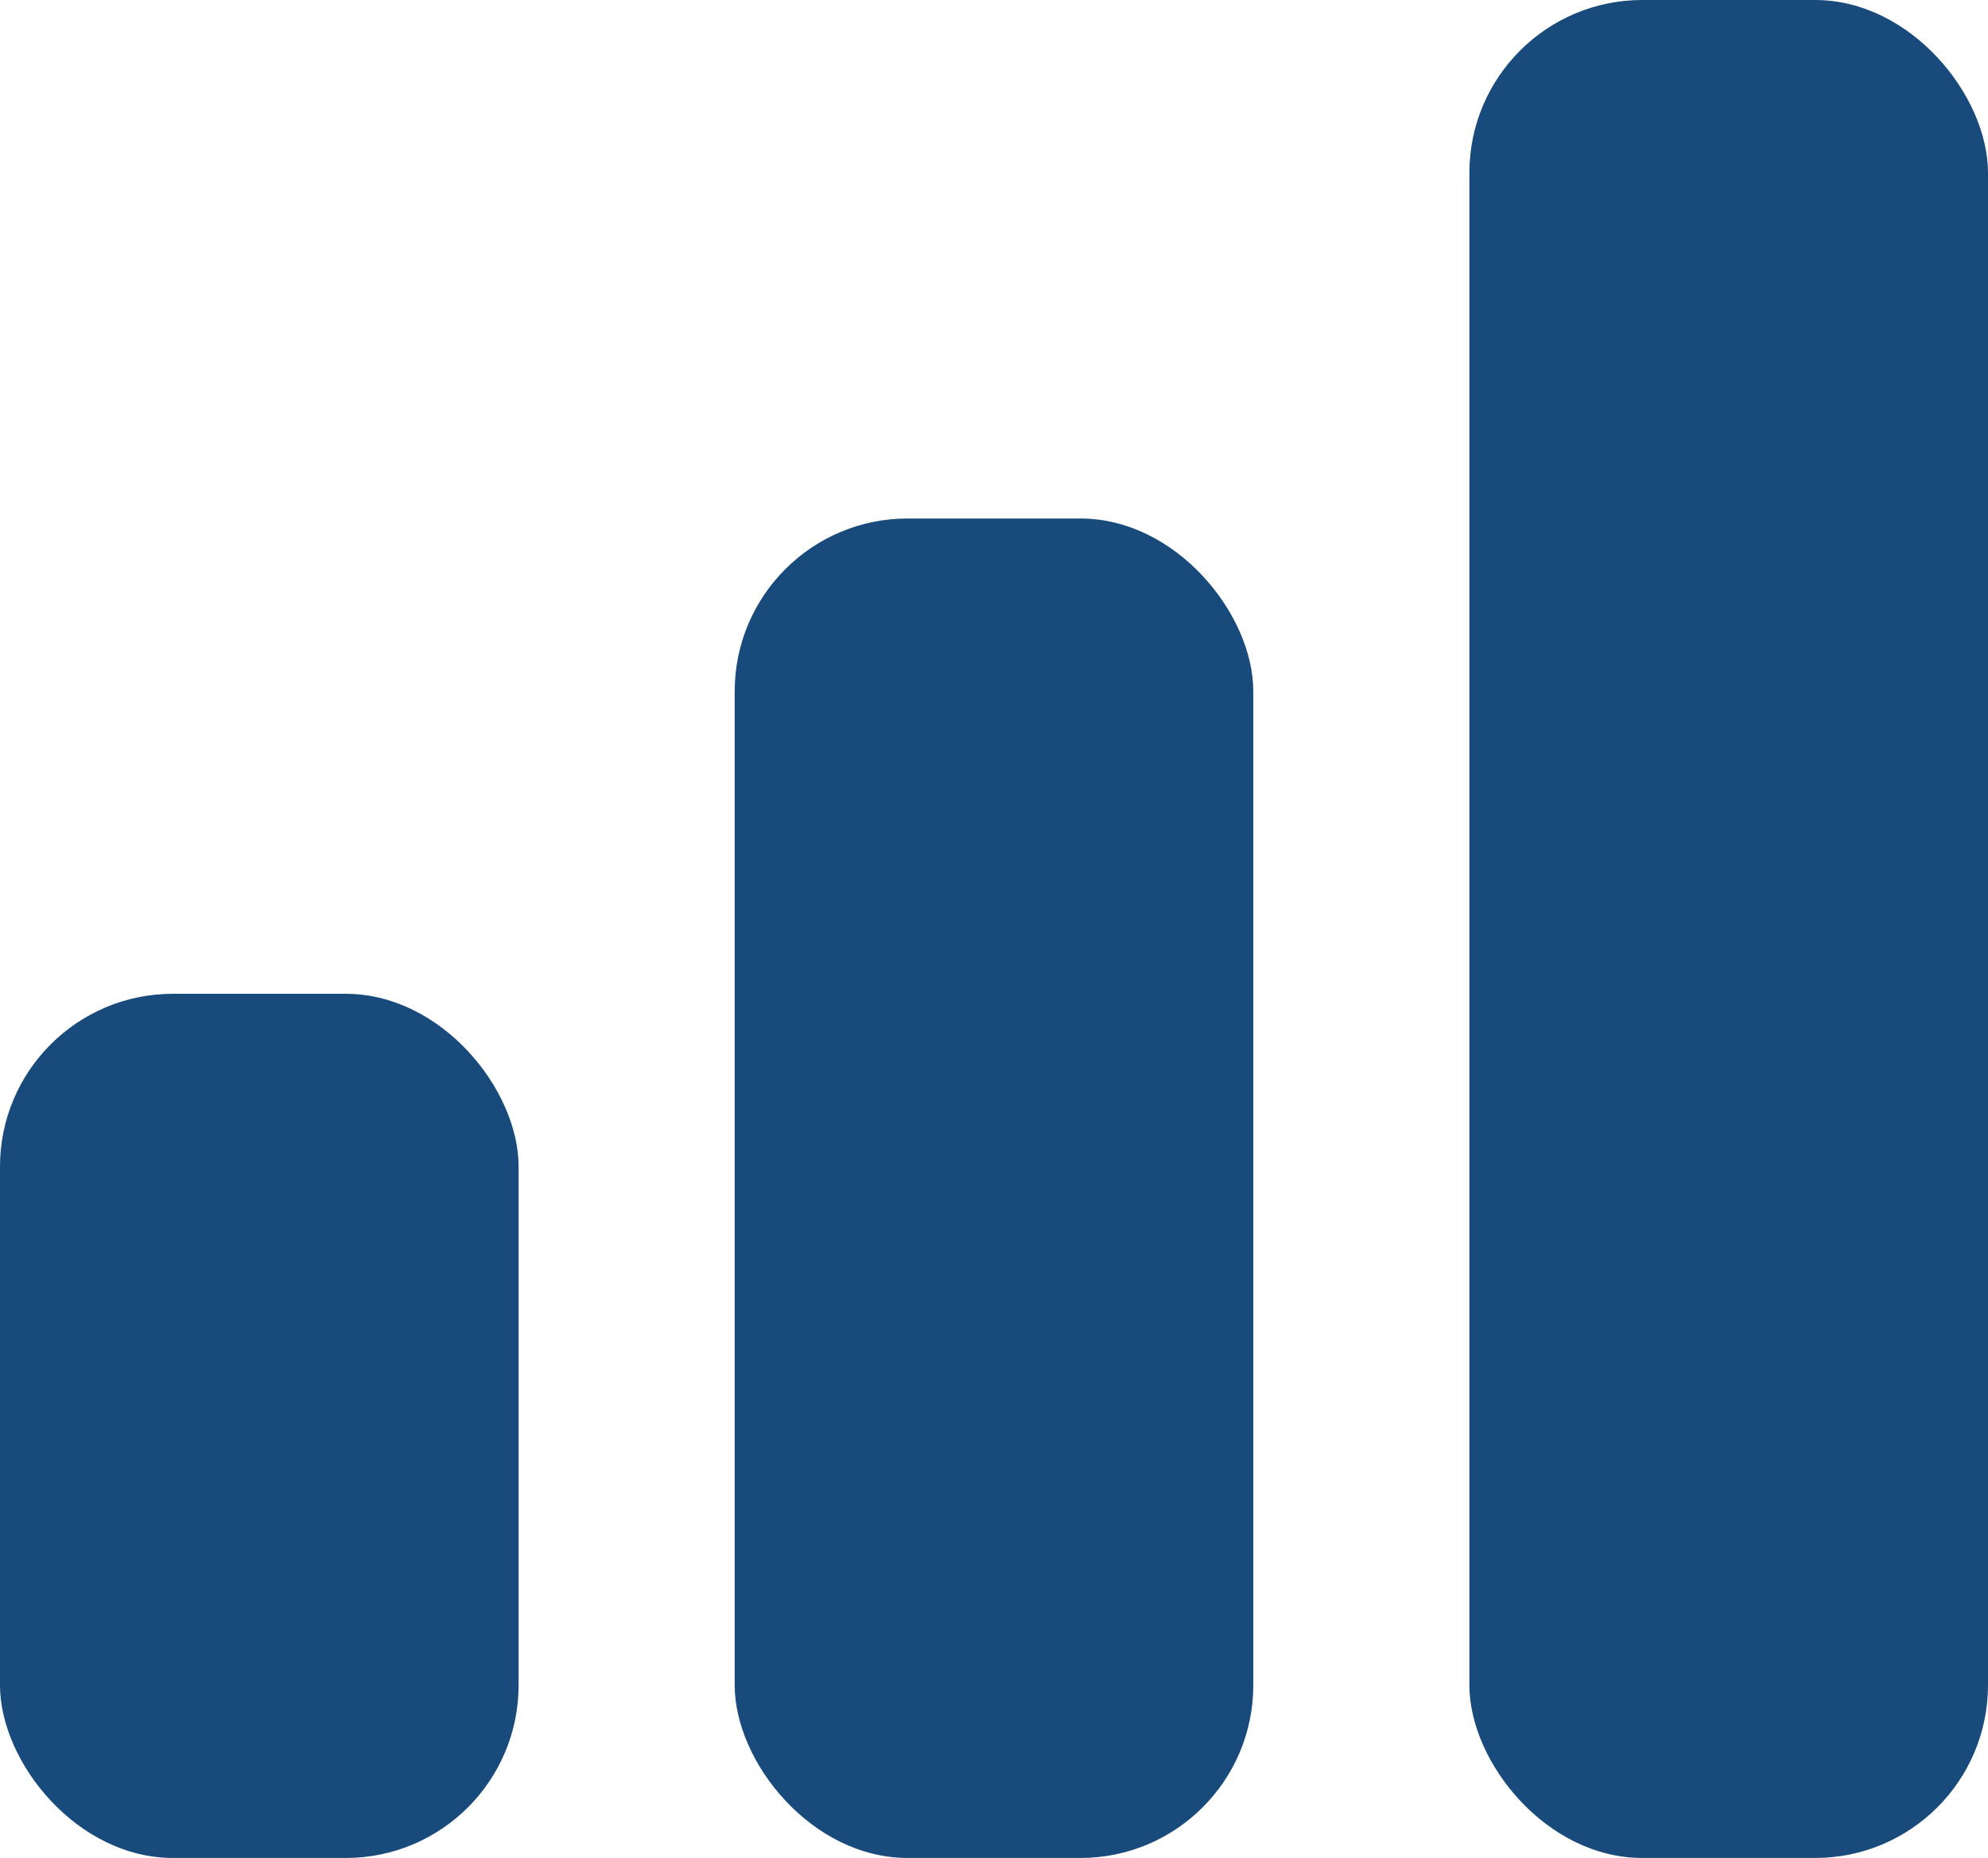 <svg xmlns="http://www.w3.org/2000/svg" width="46" height="43" viewBox="0 0 46 43"><defs><style>.a{fill:#184a7b;}</style></defs><g transform="translate(-653 -3403)"><rect class="a" width="12" height="20" rx="4" transform="translate(653 3426)"/><rect class="a" width="12" height="31" rx="4" transform="translate(670 3415)"/><rect class="a" width="12" height="43" rx="4" transform="translate(687 3403)"/></g></svg>
